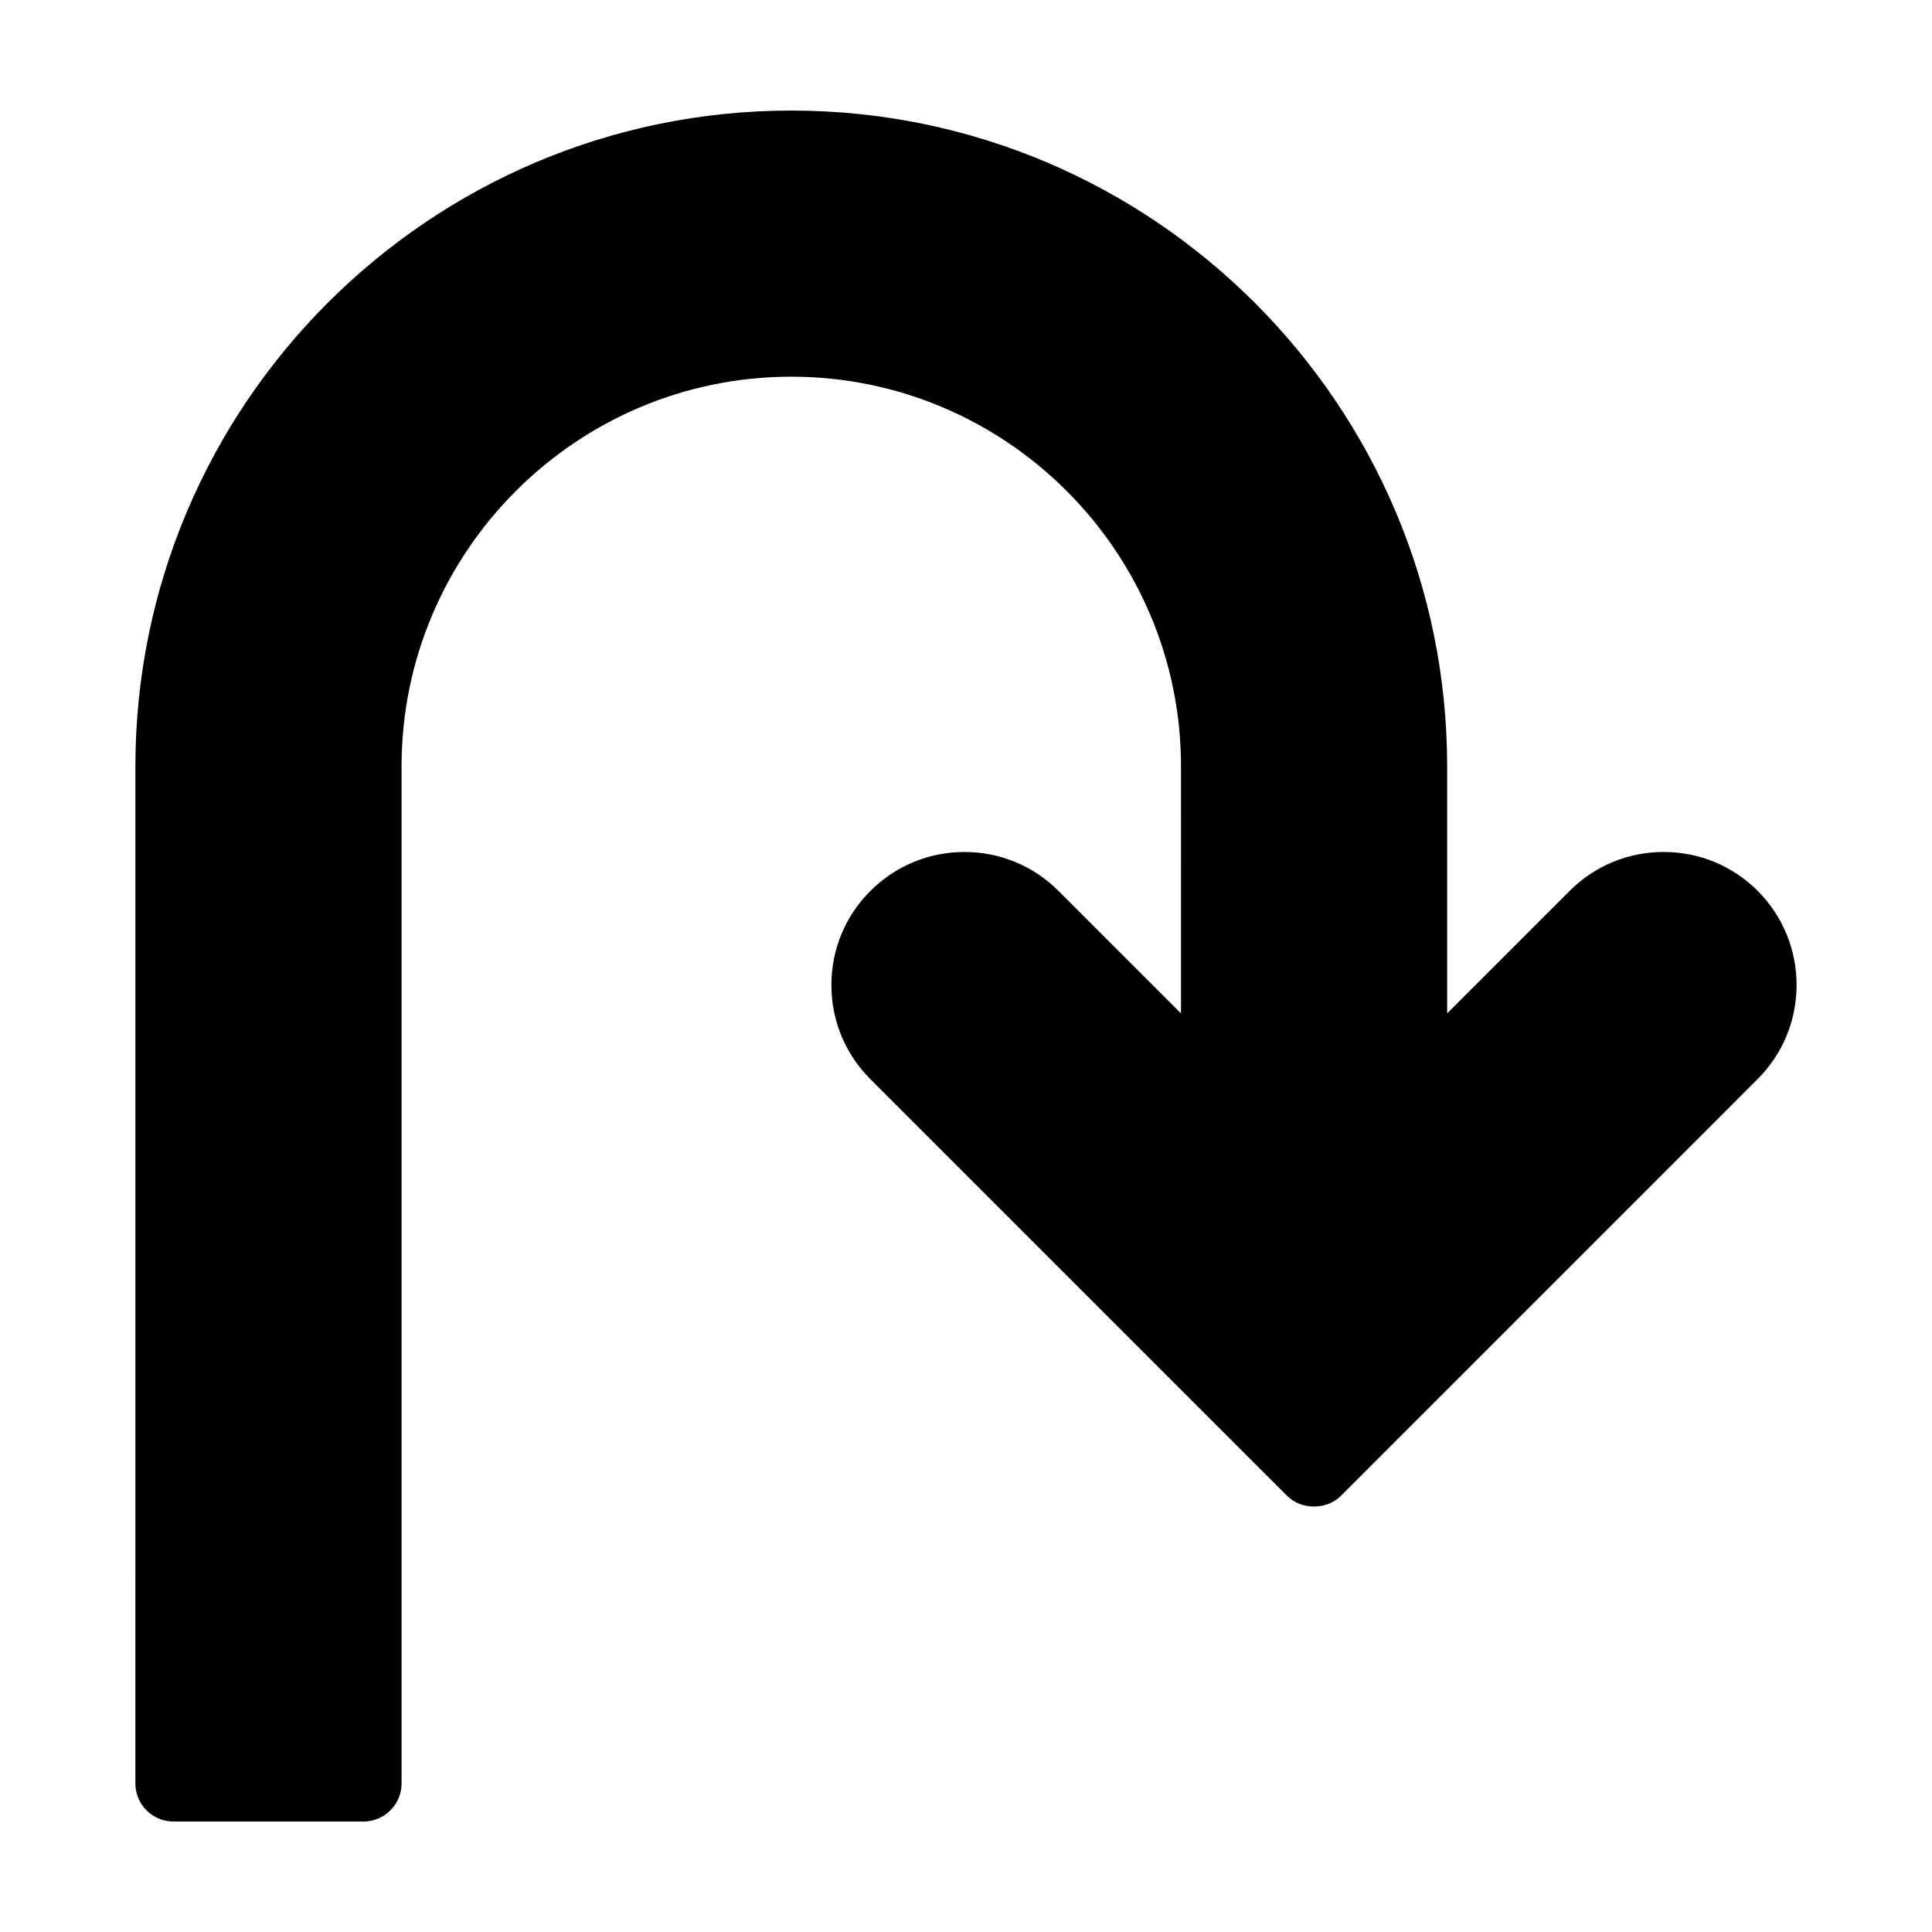 <?xml version="1.0" encoding="UTF-8"?>
<!-- Uploaded to: SVG Repo, www.svgrepo.com, Generator: SVG Repo Mixer Tools -->
<svg fill="#000000" width="800px" height="800px" version="1.1" viewBox="144 144 512 512" xmlns="http://www.w3.org/2000/svg">
 <path d="m620.11 405.04c0 9.422-3.68 18.289-10.328 24.938l-110.43 110.44c-3.777 3.777-10.48 3.777-14.258 0l-110.44-110.43c-6.648-6.648-10.328-15.516-10.328-24.938 0-9.422 3.68-18.289 10.328-24.938 6.648-6.648 15.516-10.328 24.938-10.328s18.289 3.68 24.938 10.328l32.445 32.445 0.004-65.449c0-56.93-46.352-103.28-103.28-103.28-56.93 0-103.28 46.352-103.28 103.28v269.54c0 5.543-4.535 10.078-10.078 10.078h-50.383c-5.543 0-10.078-4.535-10.078-10.078l0.004-269.54c0-95.824 77.941-173.81 173.82-173.81s173.81 77.988 173.81 173.81v65.445l32.445-32.445c6.648-6.648 15.516-10.328 24.938-10.328s18.289 3.68 24.938 10.328c6.602 6.652 10.281 15.52 10.281 24.938z"/>
</svg>